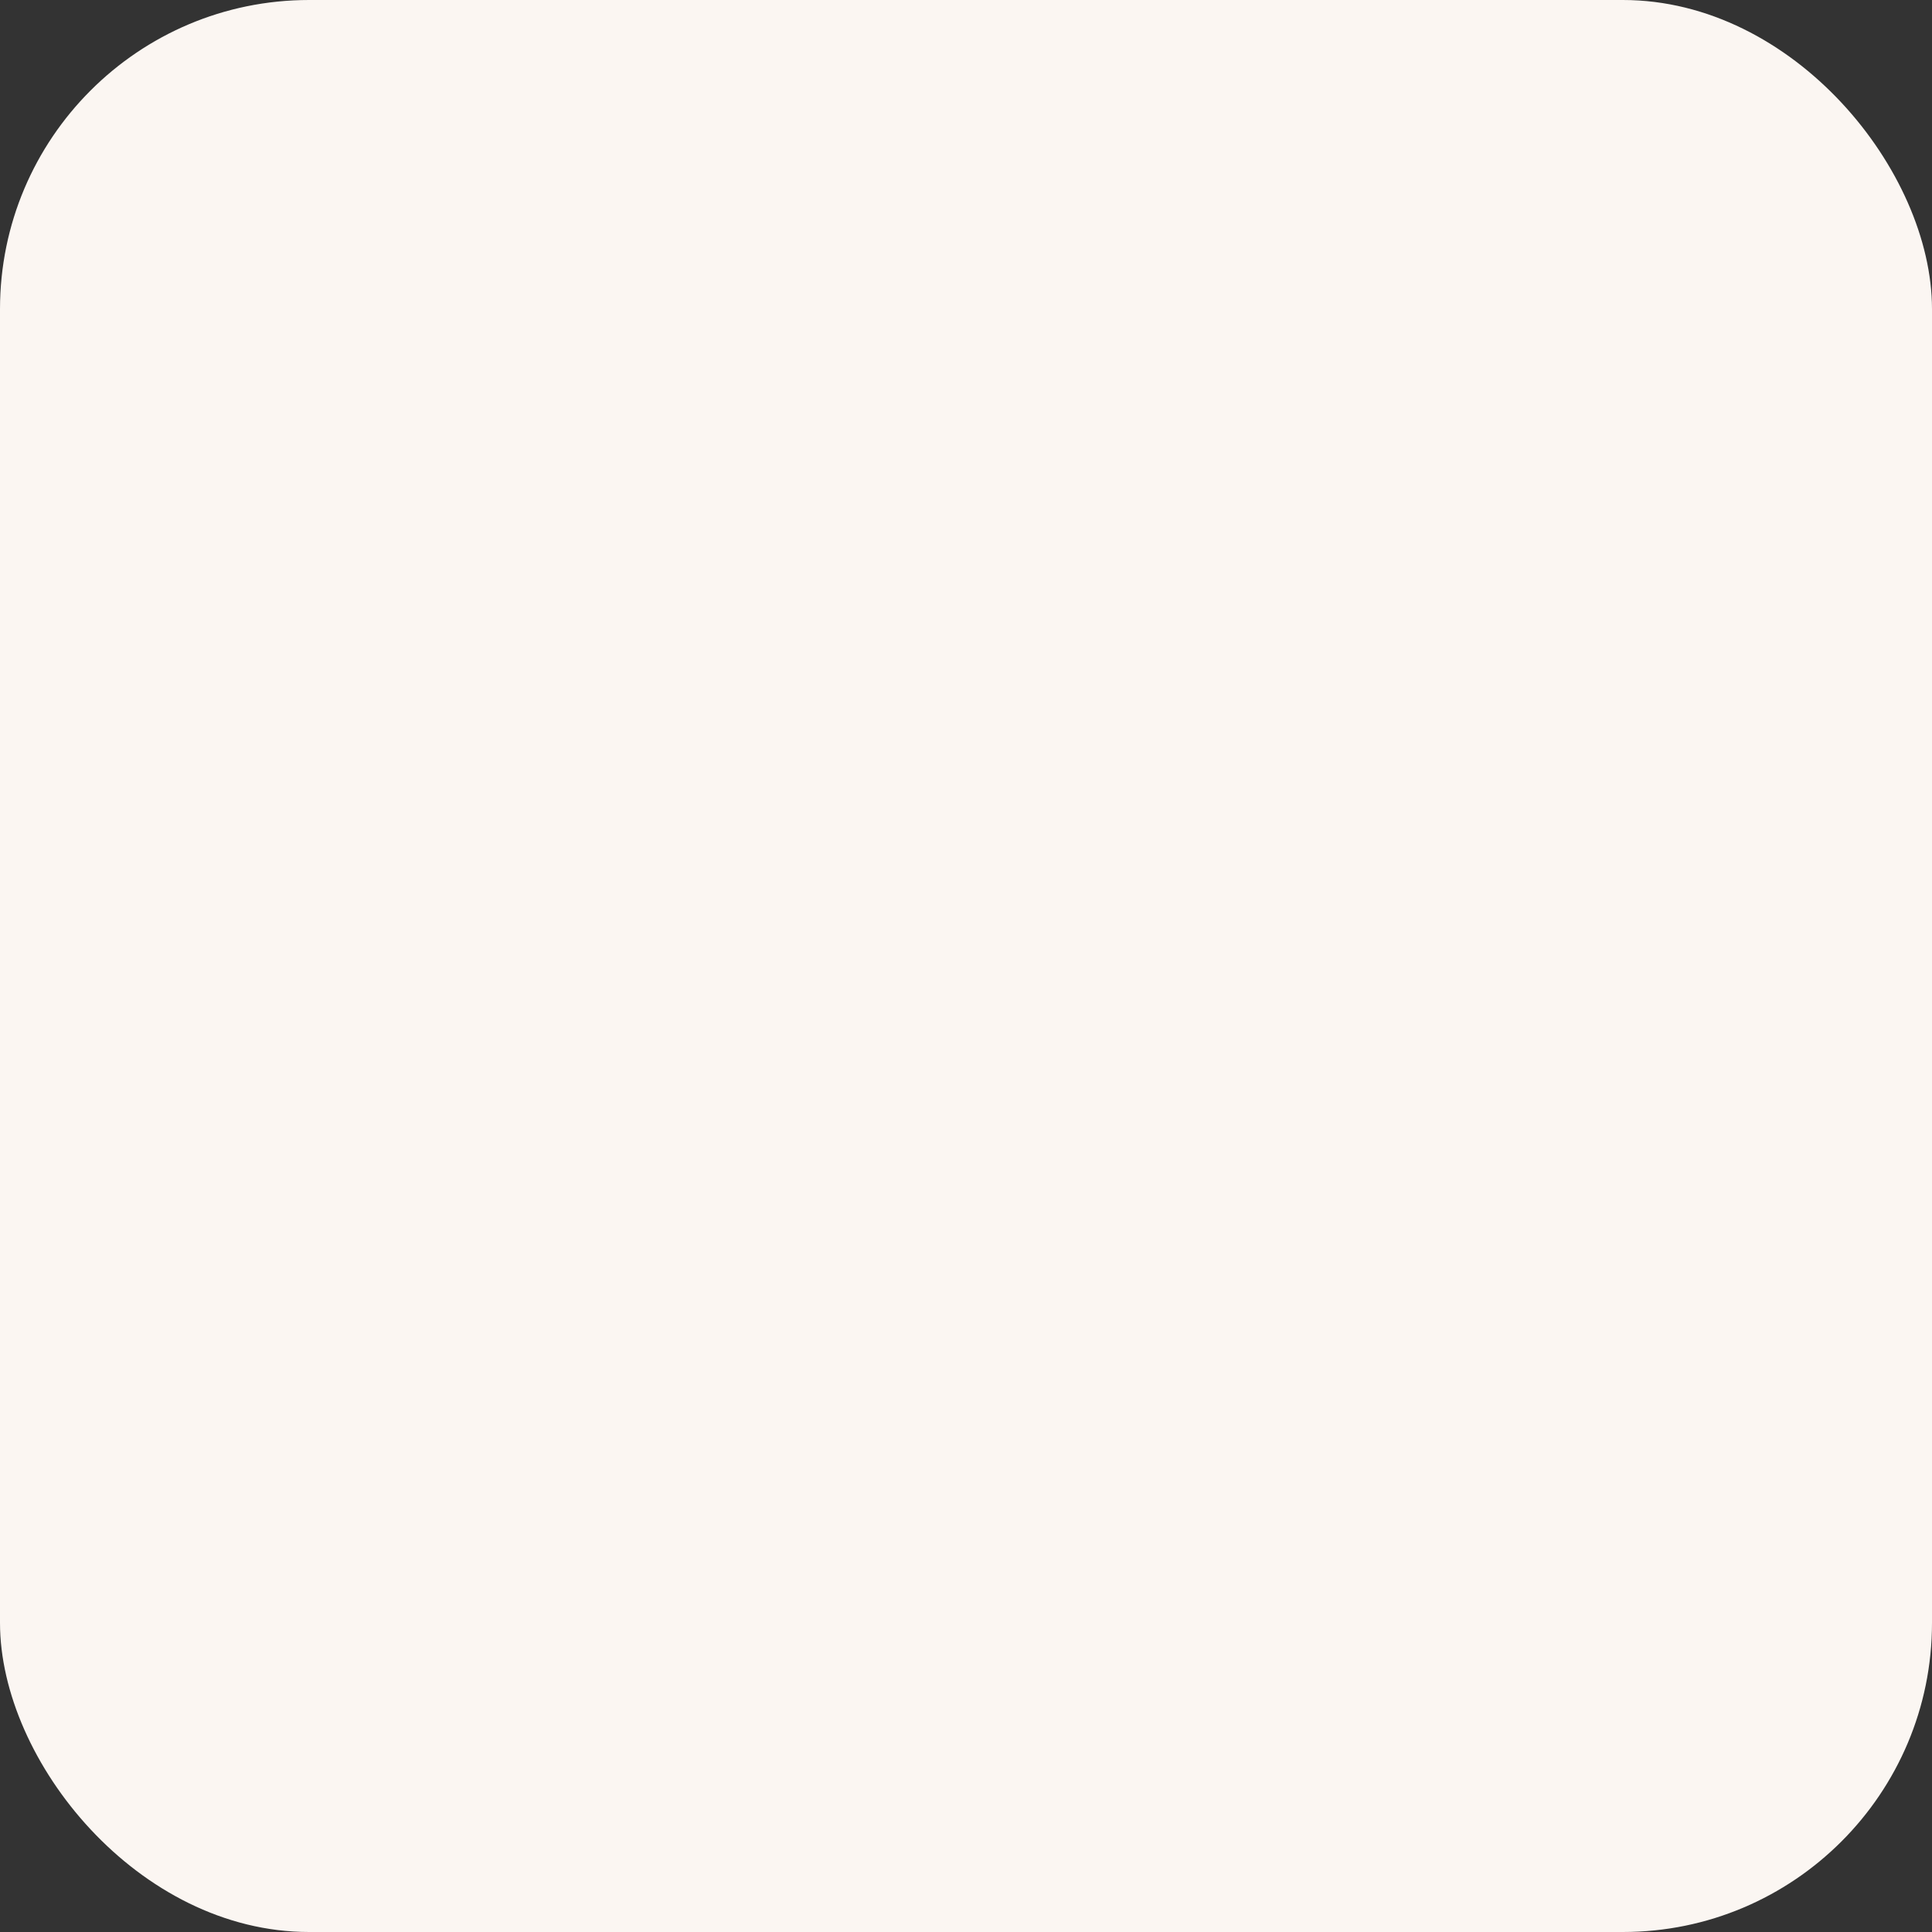 <?xml version="1.0" encoding="UTF-8"?> <svg xmlns="http://www.w3.org/2000/svg" viewBox="0 0 100 100" fill-rule="evenodd"><rect x="0" y="0" width="100" height="100" fill="#333333" stroke="none"/><rect x="0" y="0" width="100" height="100" fill="#fbf6f2" rx="16" ry="16"></rect><g style="transform-origin: center center; transform: scale(0.7);"><path d="m72.5 65.199-10.301 10.199-4.699-4.699c-0.5-0.5-1.301-0.5-1.801 0s-0.5 1.301 0 1.801l5.602 5.602c0.301 0.301 0.602 0.398 0.898 0.398 0.301 0 0.699-0.102 0.898-0.398l11.203-11.102c0.5-0.5 0.5-1.301 0-1.801s-1.301-0.5-1.801 0z" fill="#b08b67" stroke-width="1" stroke="#b08b67"></path><path d="m65 53.398c-3.398 0-6.602 1-9.301 2.602-0.898-1.398-2.5-2.398-4.199-2.5l0.398-3.699c0.602-6.301 2.5-12.801 5.801-20.398 0.699-1.699 1.102-3.602 1.102-5.398 0-3.898-1.699-7.699-4.602-10.301-2.898-2.602-6.898-3.898-10.801-3.398-6.199 0.699-11.199 5.699-12 11.898-0.398 2.602 0.102 5.301 1.199 7.801 2.898 6.102 4.801 12.801 5.5 19.898l0.398 3.801c-2.898 0.301-5.102 2.699-5.102 5.602v2.5h-7.801c-5 0-9 4.102-9 9v5.801c0 0.699 0.602 1.301 1.301 1.301h29.801c2.504 6.894 9.305 12.094 17.305 12.094 10.102 0 18.301-8.199 18.301-18.301 0.098-10.098-8.199-18.301-18.301-18.301zm-30-24.797c-0.898-2-1.301-4.199-1-6.301 0.602-5 4.699-9.102 9.801-9.602 3.199-0.398 6.398 0.602 8.801 2.801 2.398 2.102 3.801 5.199 3.801 8.398 0 1.5-0.301 3-0.898 4.398-3.398 7.898-5.301 14.602-6 21.199l-0.398 4h-7.801l-0.398-4c-0.906-7.496-2.906-14.496-5.906-20.895zm1 30.398c0-1.699 1.398-3.102 3.102-3.102h11.801c1.102 0 2.102 0.602 2.602 1.5-1.5 1.199-2.699 2.602-3.801 4.102h-13.703zm10.699 12.699c0 1.199 0.102 2.301 0.301 3.398l-27.801 0.004v-4.5c0-3.602 2.898-6.5 6.5-6.5h22.602c-1 2.297-1.602 4.898-1.602 7.598zm18.301 15.699c-8.699 0-15.699-7.102-15.699-15.699 0-8.699 7.102-15.699 15.699-15.699 8.699 0 15.699 7.102 15.699 15.699 0.102 8.699-7 15.699-15.699 15.699z" fill="#b08b67" stroke-width="1" stroke="#b08b67"></path></g></svg> 